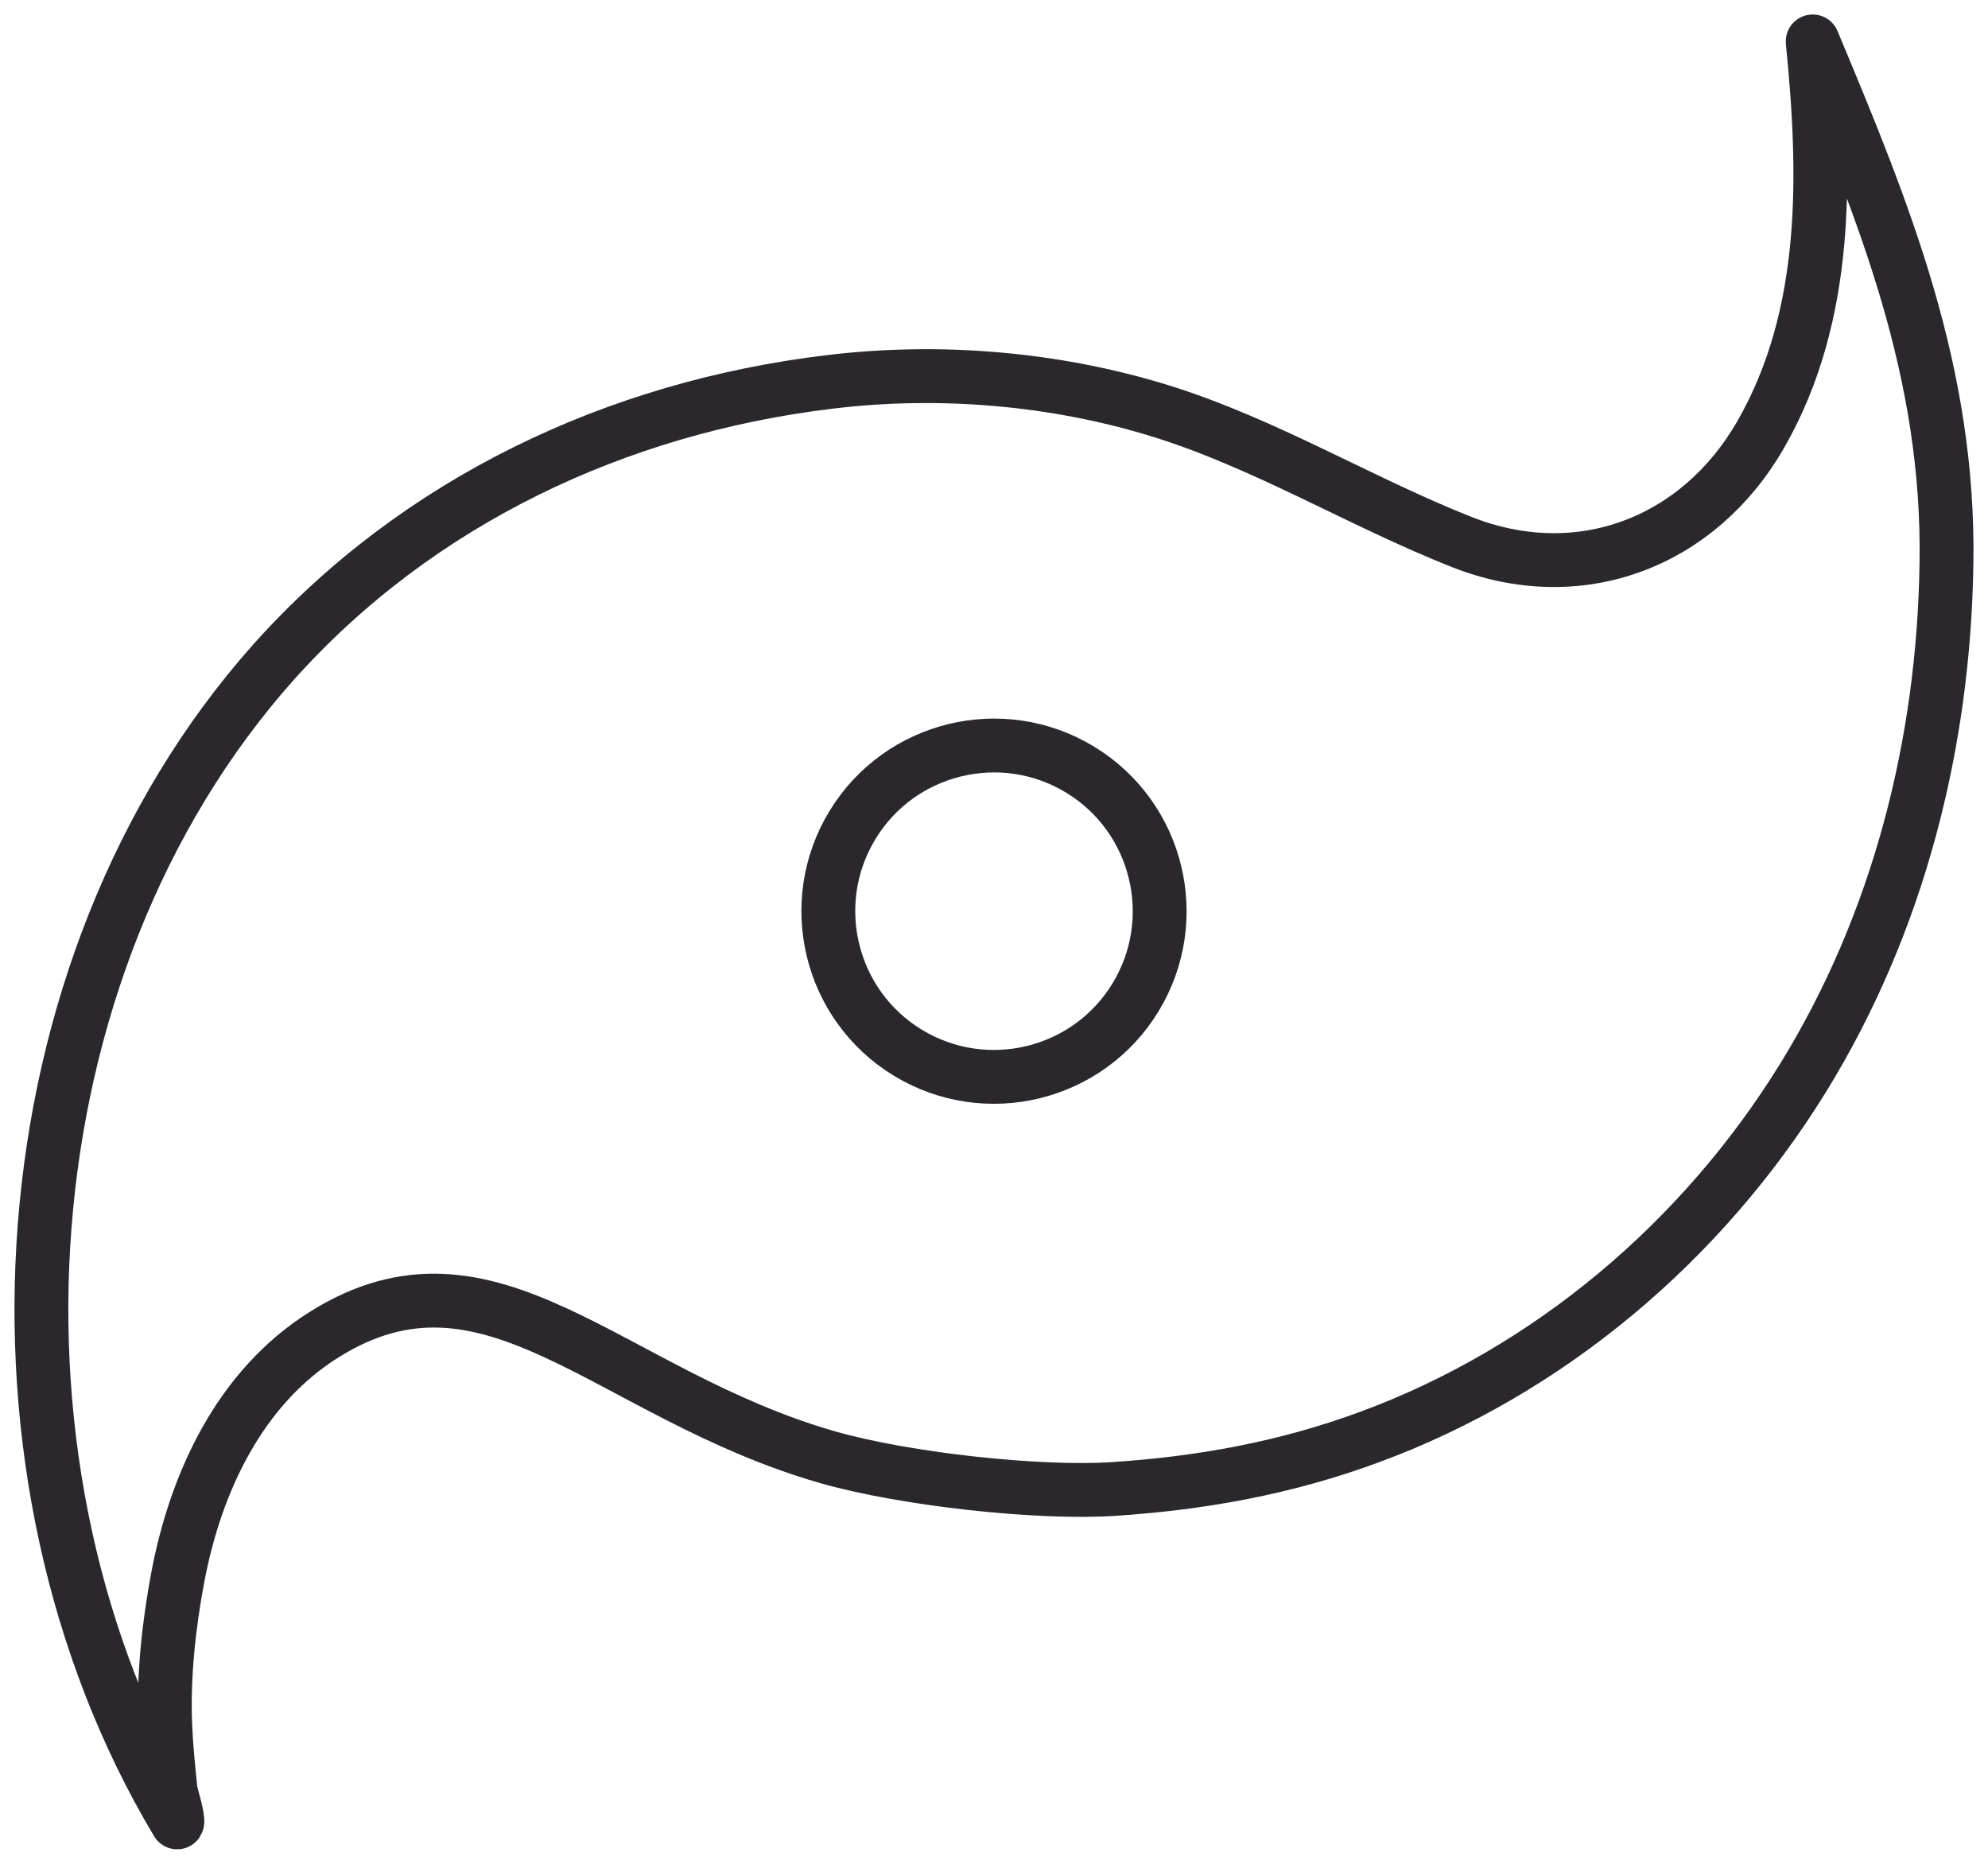 <?xml version="1.0" encoding="UTF-8"?>
<svg width="48px" height="45px" viewBox="0 0 48 45" version="1.1" xmlns="http://www.w3.org/2000/svg" xmlns:xlink="http://www.w3.org/1999/xlink">
    <!-- Generator: Sketch 63 (92445) - https://sketch.com -->
    <title>hurricane</title>
    <desc>Created with Sketch.</desc>
    <g id="Icons" stroke="none" stroke-width="1" fill="none" fill-rule="evenodd" stroke-linejoin="round">
        <g id="Line-art-icons" transform="translate(-269, -5257)" fill-rule="nonzero" stroke="#2A282C" stroke-width="1.3">
            <g id="hurricane" transform="translate(261, 5247)">
                <path d="M27.963,45.178 C22.682,43.652 19.844,39.702 15.827,42.223 C13.798,43.494 12.735,45.771 12.299,48.048 C12.076,49.223 11.938,50.494 11.991,51.681 C12.012,52.189 12.066,52.718 12.119,53.227 C12.129,53.312 12.321,53.936 12.278,54 C7.23,45.559 8.017,33.379 14.605,25.986 C18.08,22.1 22.894,19.833 28.048,19.219 C30.684,18.901 33.468,19.134 36.008,19.918 C38.537,20.701 40.853,22.121 43.287,23.084 C46.124,24.207 49.004,23.116 50.513,20.49 C52.171,17.598 52.086,14.188 51.767,11 C53.51,15.162 55.072,18.996 54.997,23.603 C54.934,27.956 53.839,32.288 51.533,36.027 C49.1,39.967 45.402,43.102 41.055,44.701 C39.047,45.442 37.006,45.813 34.87,45.951 C33.117,46.067 29.876,45.728 27.963,45.178 Z M34.079,28.582 C32.193,27.435 29.728,28.035 28.582,29.921 C27.435,31.807 28.035,34.272 29.921,35.418 C31.807,36.565 34.272,35.965 35.418,34.079 C36.565,32.193 35.965,29.728 34.079,28.582 Z" id="Shape"></path>
            </g>
        </g>
    </g>
</svg>
